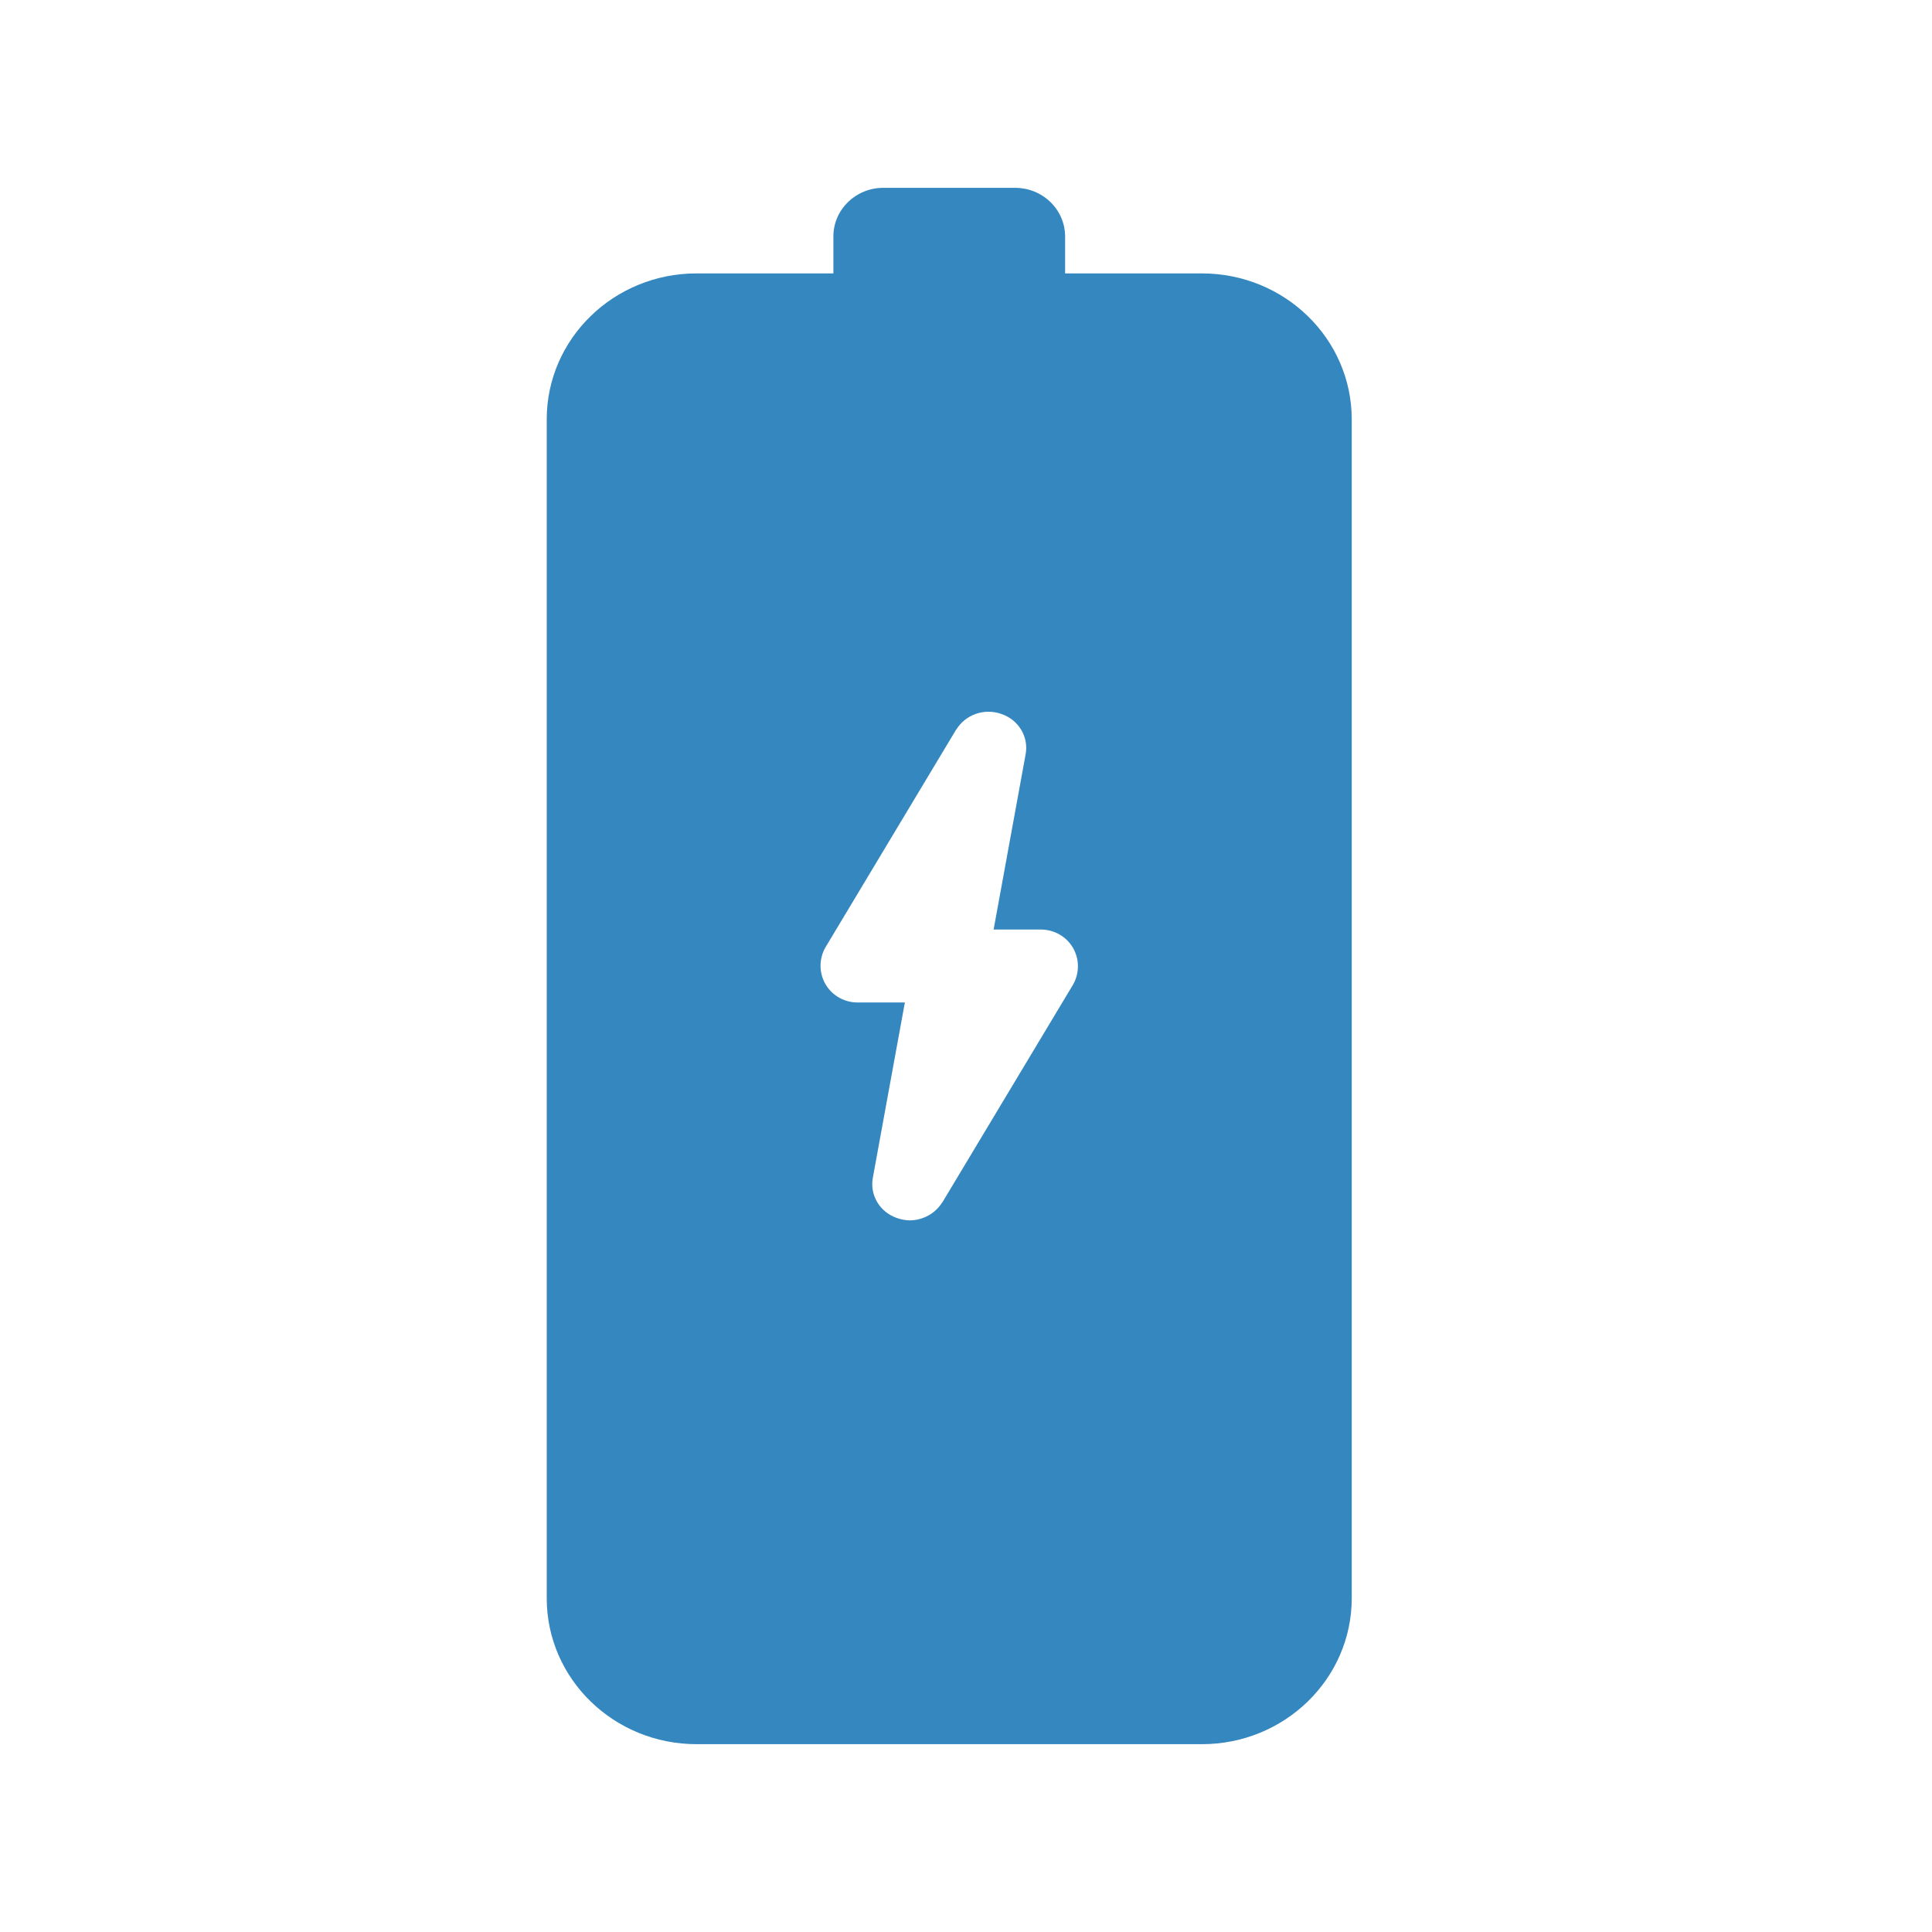 <svg width="64" height="64" viewBox="0 0 64 64" fill="none" xmlns="http://www.w3.org/2000/svg">
<path d="M33.629 6.222H29.261C28.346 6.222 27.607 6.943 27.607 7.833V9.057H23.074C20.334 9.057 18.111 11.222 18.111 13.891V52.944C18.111 55.613 20.334 57.778 23.074 57.778H39.816C42.555 57.778 44.778 55.613 44.778 52.944V13.891C44.778 11.222 42.555 9.057 39.816 9.057H35.283V7.833C35.283 7.405 35.108 6.996 34.798 6.694C34.488 6.392 34.068 6.222 33.629 6.222ZM35.548 31.406C35.761 31.78 35.761 32.236 35.548 32.614L31.215 39.833L31.212 39.83C30.986 40.198 30.579 40.421 30.139 40.427C29.991 40.424 29.845 40.396 29.706 40.346C29.141 40.15 28.805 39.584 28.915 39.008L29.975 33.209H28.417C27.972 33.212 27.558 32.976 27.341 32.595C27.128 32.221 27.128 31.764 27.341 31.387L31.674 24.168L31.677 24.171C31.984 23.665 32.617 23.448 33.183 23.655C33.748 23.85 34.084 24.417 33.974 24.993L32.915 30.792H34.472C34.918 30.789 35.331 31.025 35.548 31.406Z" fill="#3587C0"/>
</svg>
